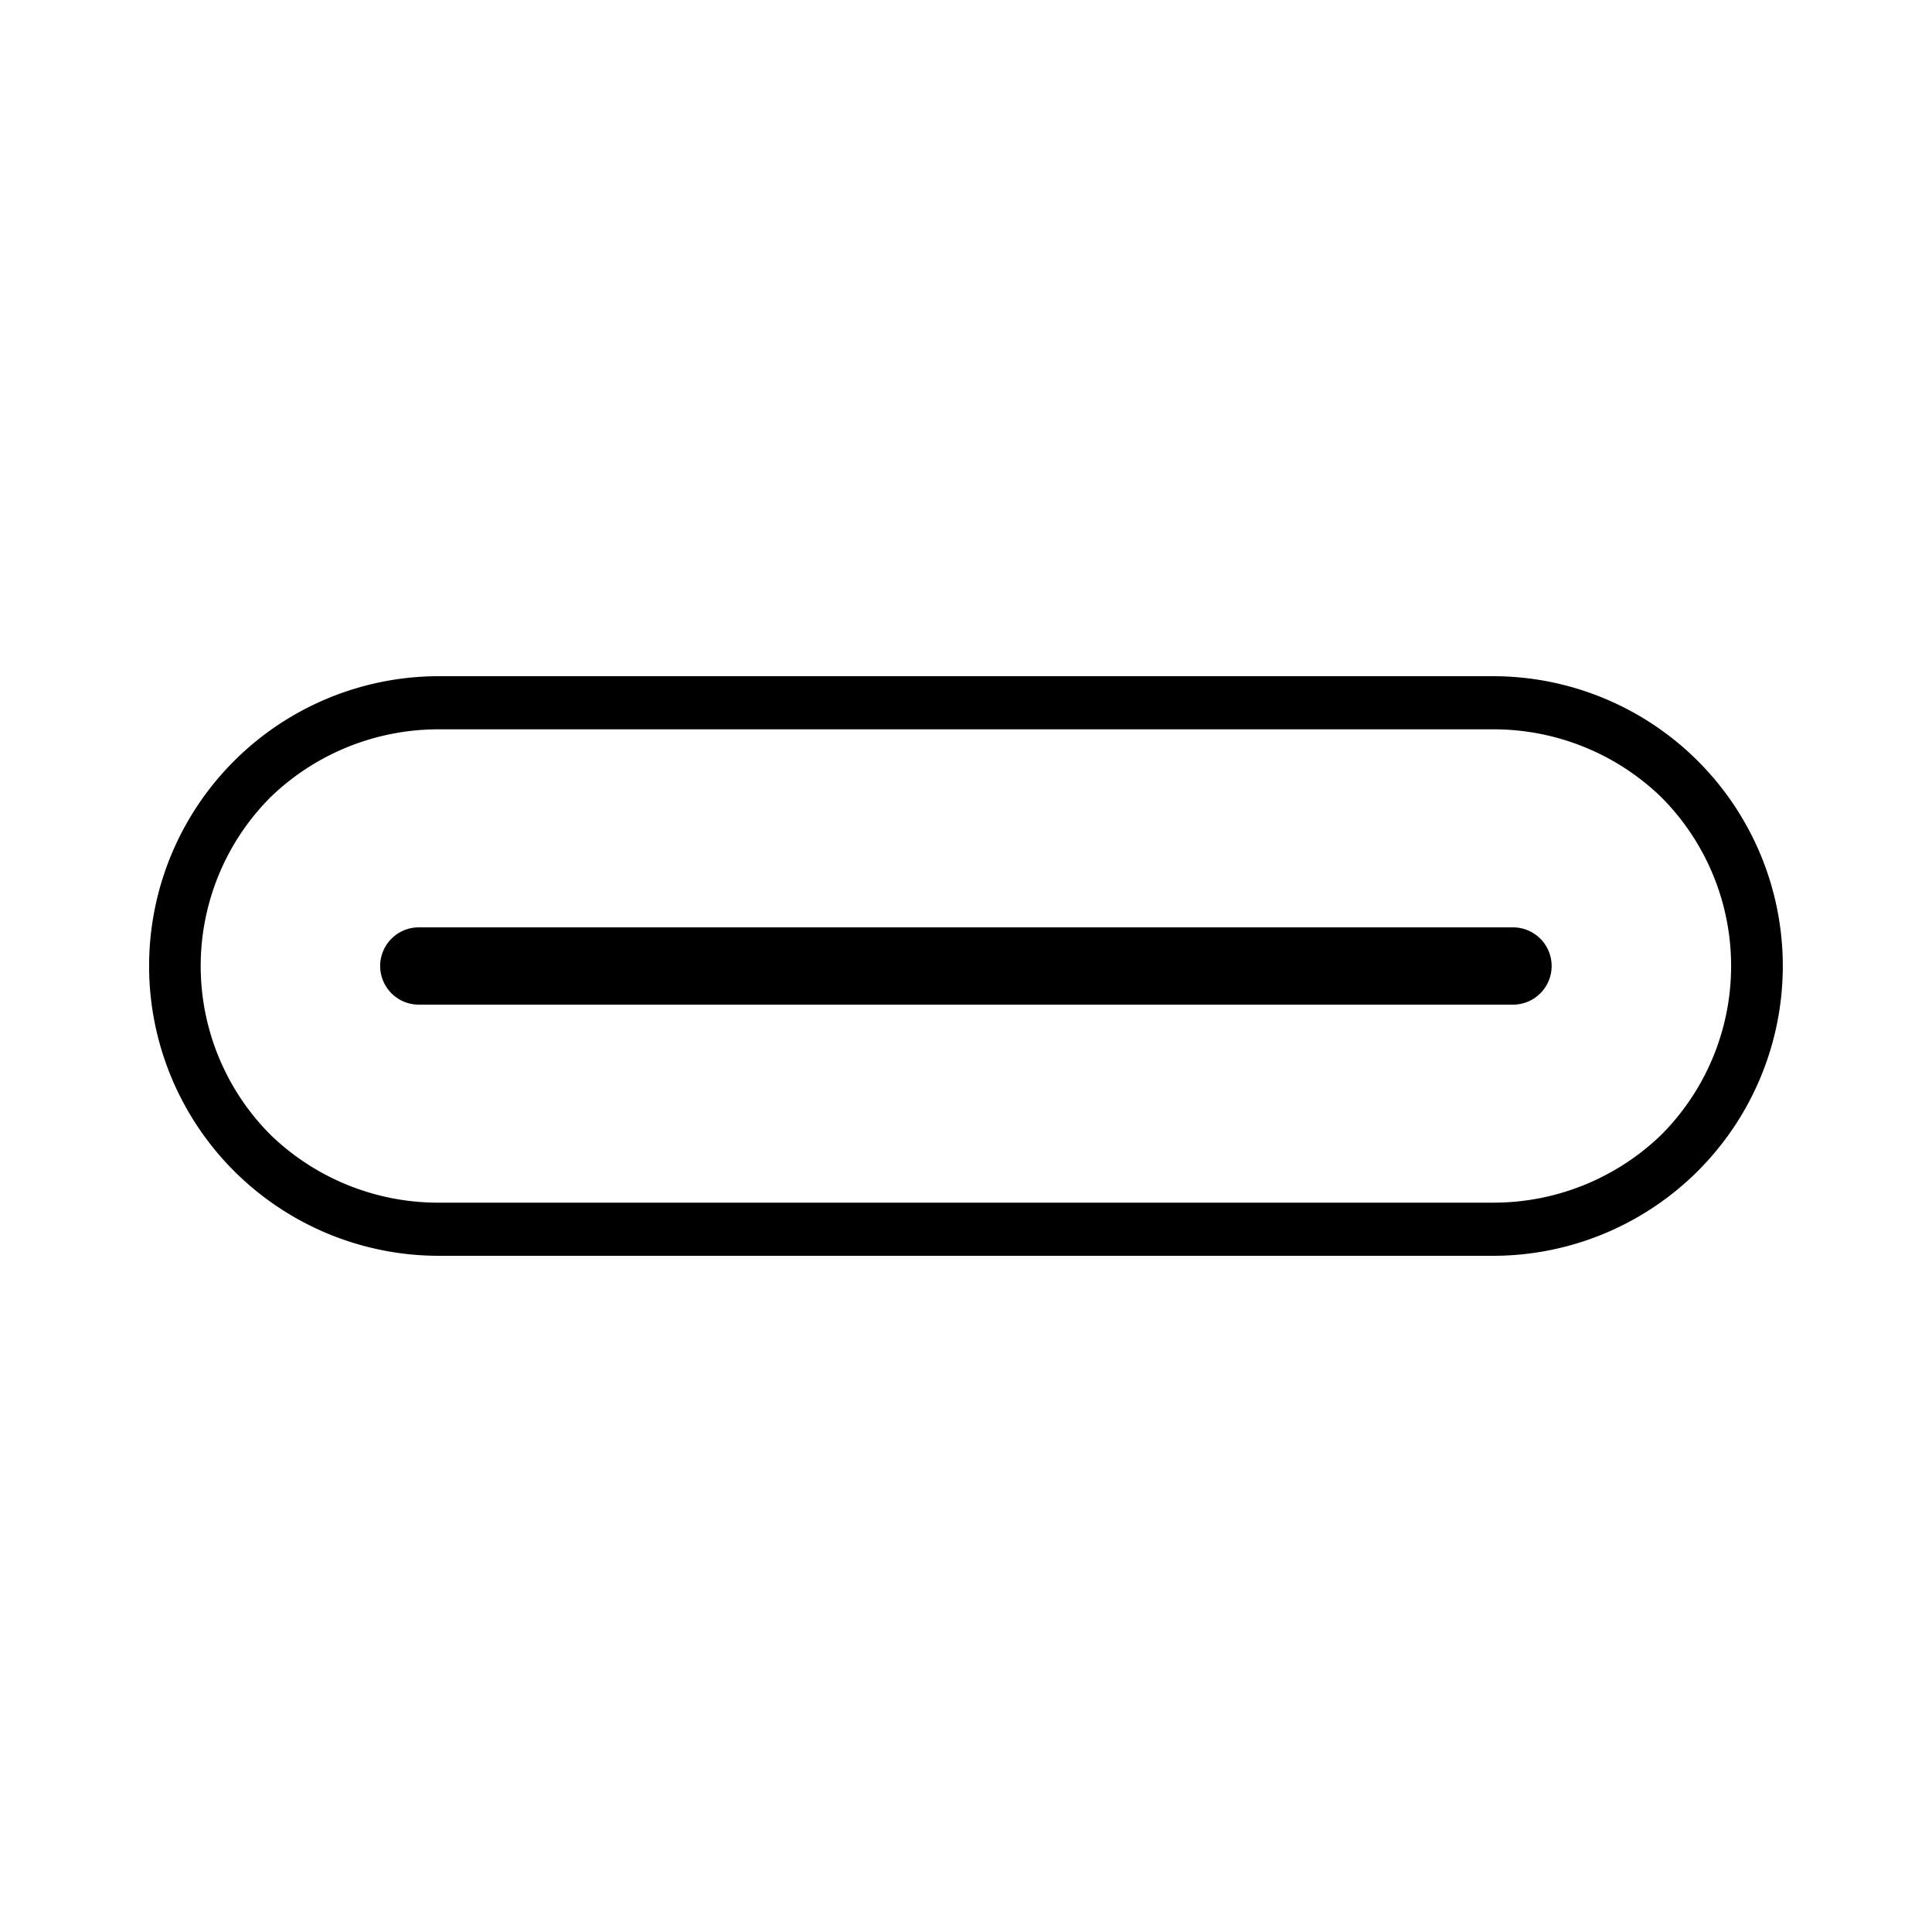 <svg xmlns="http://www.w3.org/2000/svg" width="40" height="40" viewBox="0 0 40 40">
  <defs>
    <style>
      .cls-1 {
        fill-rule: evenodd;
      }
    </style>
  </defs>
  <path id="形状_648" data-name="形状 648" class="cls-1" d="M844.913,12832H823.087a6,6,0,1,1,0-12h21.822A6,6,0,1,1,844.913,12832Zm0-10.9H823.087a5,5,0,0,0-3.481,1.4,4.947,4.947,0,0,0,0,7,4.992,4.992,0,0,0,3.481,1.4h21.822a5,5,0,0,0,3.481-1.4,4.947,4.947,0,0,0,0-7A4.989,4.989,0,0,0,844.909,12821.1Zm0.416,5.7H822.671a0.8,0.8,0,0,1,0-1.6h22.654A0.8,0.8,0,0,1,845.325,12826.8Z" transform="translate(-814 -12806)"/>
</svg>
